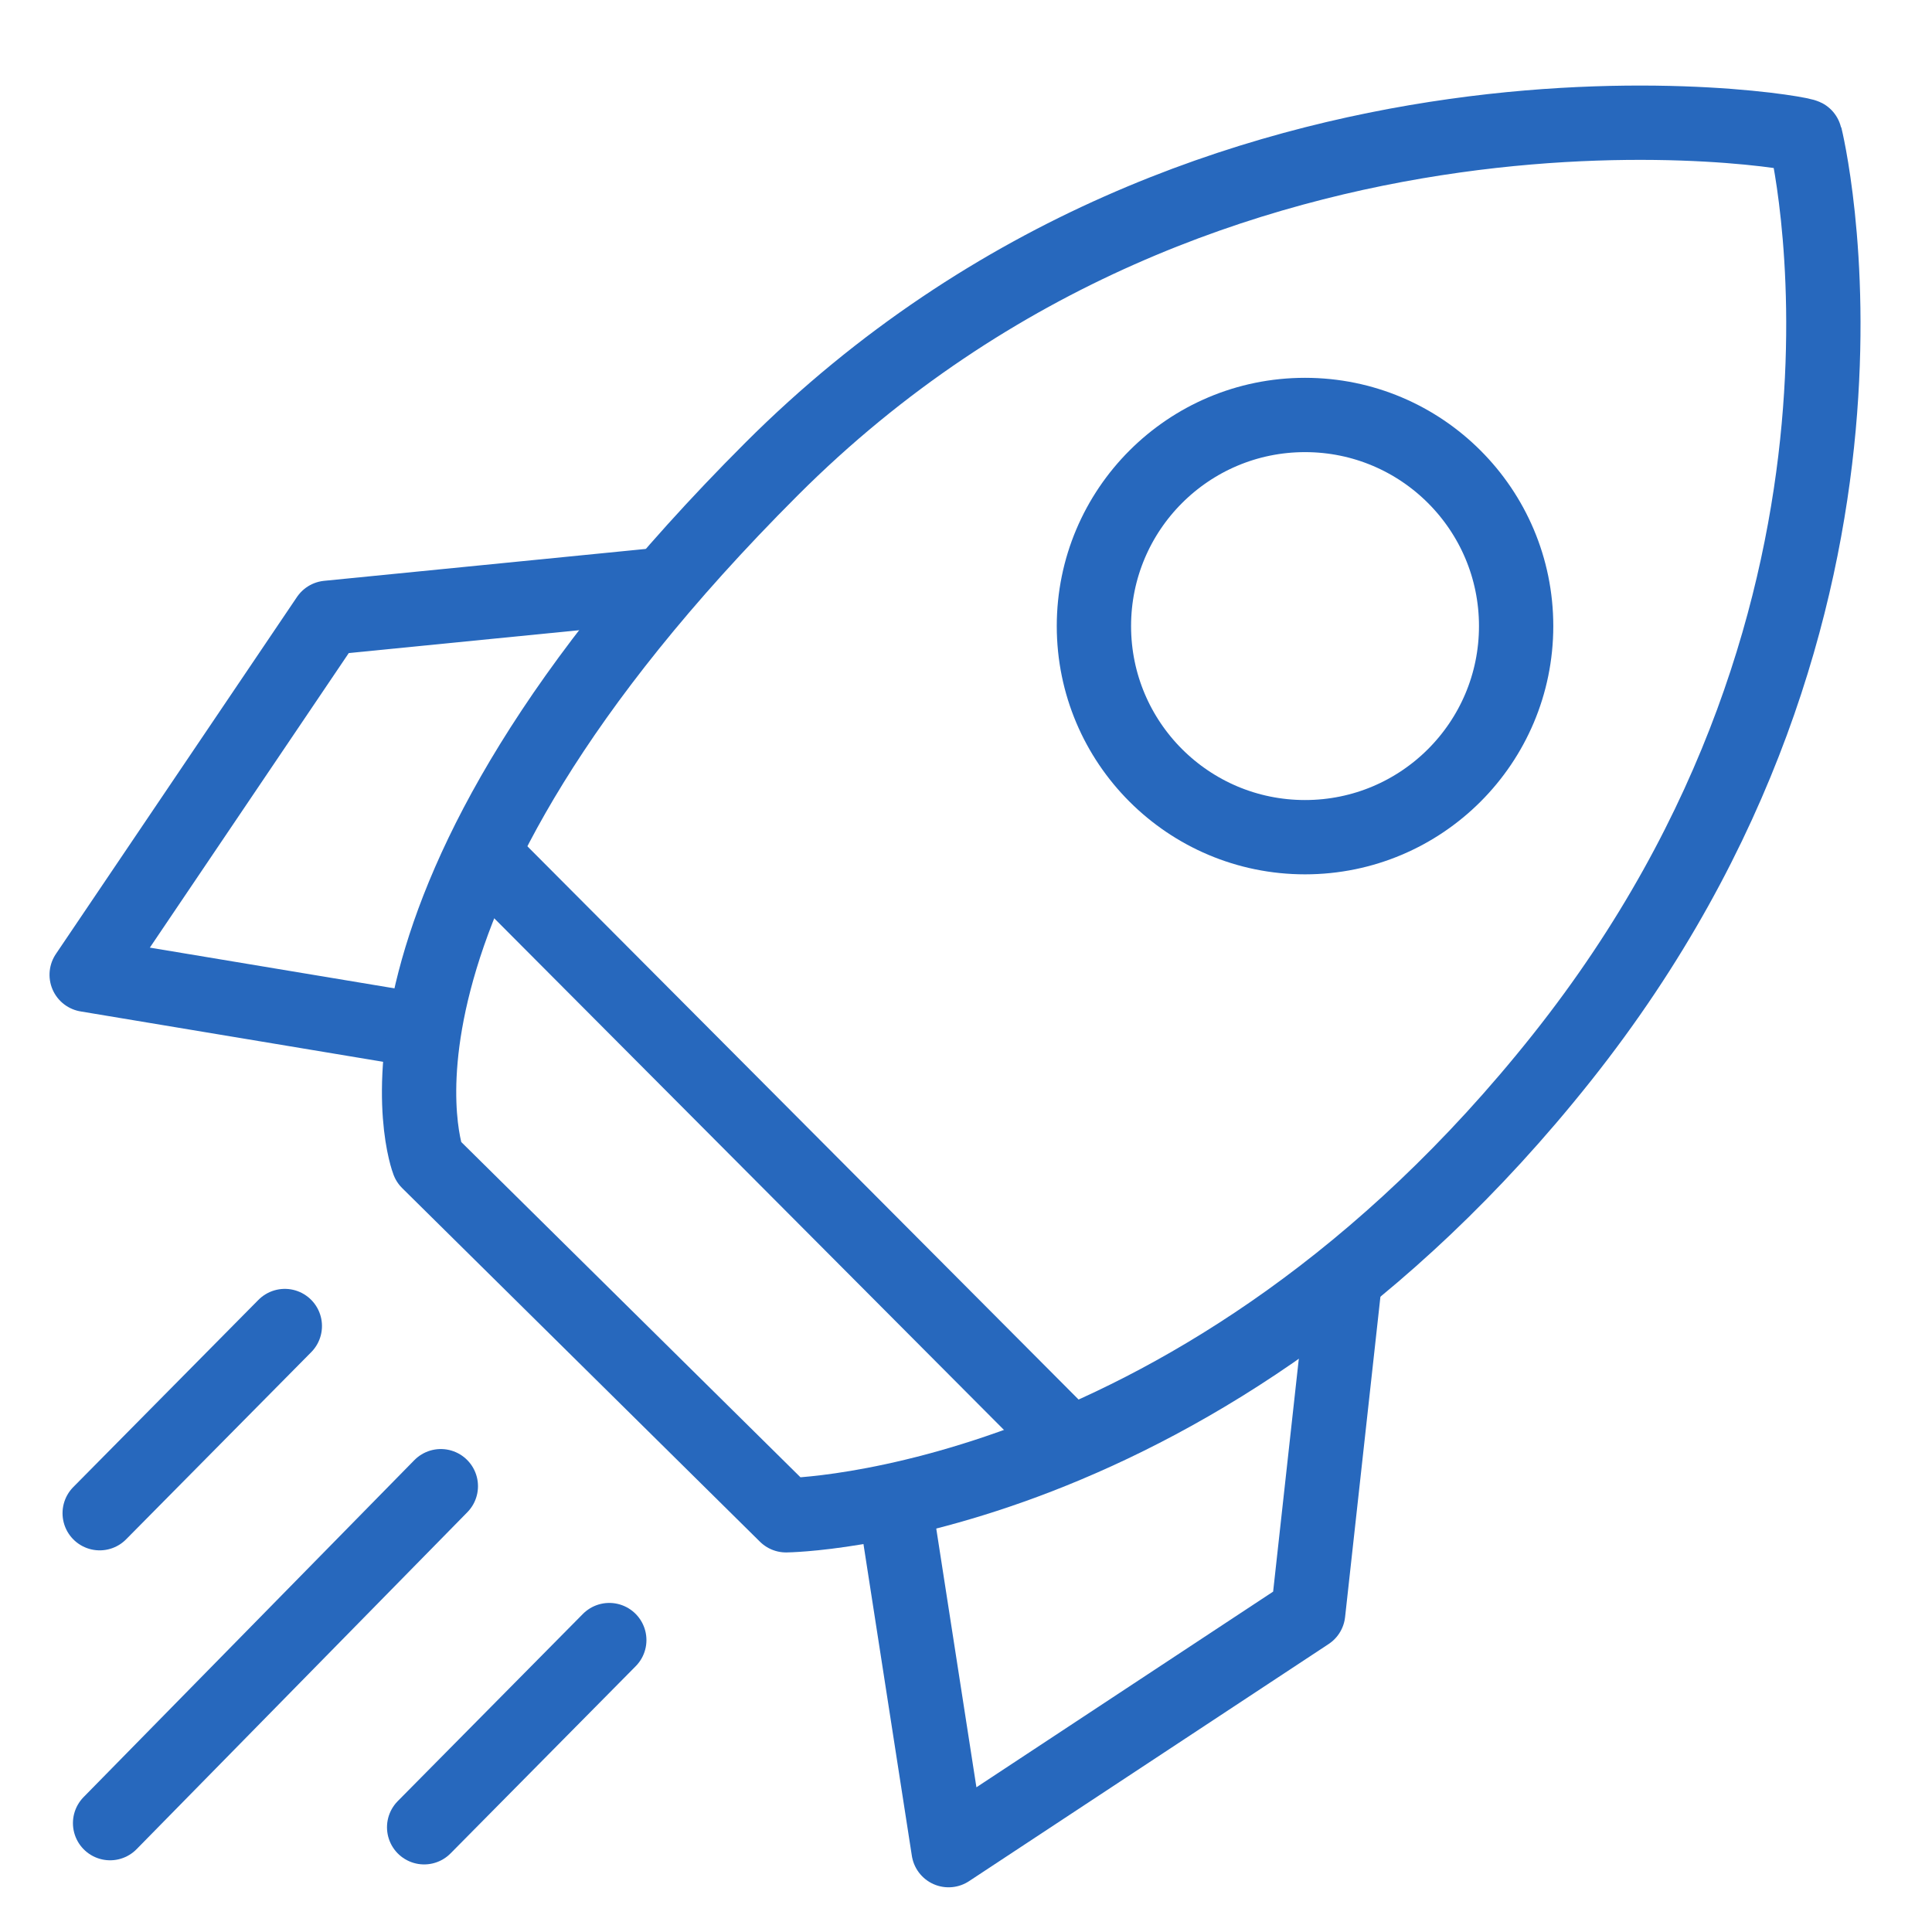 <?xml version="1.0" encoding="utf-8"?>
<svg width="52px" height="52px" viewBox="0 0 52 52" fill="none" xmlns="http://www.w3.org/2000/svg">
  <g>
    <ellipse style="stroke: rgb(39, 104, 189); stroke-width: 2px;" cx="35.125" cy="16.851" rx="5.682" ry="5.682"/>
    <path style="stroke-linejoin: round; stroke-linecap: round; stroke: rgb(39, 104, 189); stroke-width: 2px;" d="M 36.16 34.793 L 35.209 43.415 L 25.531 49.797 L 24.132 40.784"/>
    <path style="stroke-linejoin: round; stroke-linecap: round; stroke: rgb(39, 104, 189); stroke-width: 2px;" d="M 15.894 29.195 L 14.943 20.573 L 5.265 14.191 L 3.866 23.204" transform="matrix(0.011, -1, 1, 0.011, -11.916, 31.345)"/>
    <path style="fill: rgb(216, 216, 216); stroke-linejoin: round; stroke-linecap: round; stroke: rgb(39, 104, 189); stroke-width: 2px;" d="M 11.416 49.181 L 16.399 44.143"/>
    <path d="M 9.054 35.949 C 8.865 36.286 8.741 36.682 8.481 36.948 C 6.973 38.497 5.436 40.028 3.894 41.547 C 3.255 42.174 2.38 42.168 1.807 41.577 C 1.233 40.986 1.257 40.123 1.884 39.49 C 3.409 37.953 4.94 36.422 6.477 34.897 C 6.932 34.448 7.559 34.336 8.103 34.572 C 8.635 34.808 8.954 35.305 9.054 35.955 L 9.054 35.949 Z" fill="#2768BD" style="stroke-linejoin: round; stroke-linecap: round; visibility: hidden; stroke: rgb(39, 104, 189); stroke-width: 2px;"/>
    <path style="fill: rgb(216, 216, 216); stroke-linejoin: round; stroke-linecap: round; stroke: rgb(39, 104, 189); stroke-width: 2px;" d="M 2.683 40.728 L 7.666 35.69"/>
    <path style="fill: rgb(216, 216, 216); stroke-linejoin: round; stroke-linecap: round; stroke: rgb(39, 104, 189); stroke-width: 2px;" d="M 2.963 49.07 L 11.865 40.001"/>
    <path style="fill: rgb(216, 216, 216); stroke-linecap: round; stroke-linejoin: round; stroke: rgb(39, 104, 189); stroke-width: 2px;" d="M 13.32 23.317 L 28.323 38.376"/>
    <path style="stroke-linejoin: round; stroke-linecap: round; stroke: rgb(39, 104, 189); stroke-width: 2px;" d="M 48.588 3.668 C 48.588 3.668 51.738 16.262 42.038 28.468 C 32.338 40.674 21.157 40.784 21.157 40.784 L 11.528 31.267 C 11.528 31.267 8.897 24.493 20.765 12.625 C 32.633 0.757 48.644 3.556 48.588 3.668 Z"/>
  </g>
</svg>